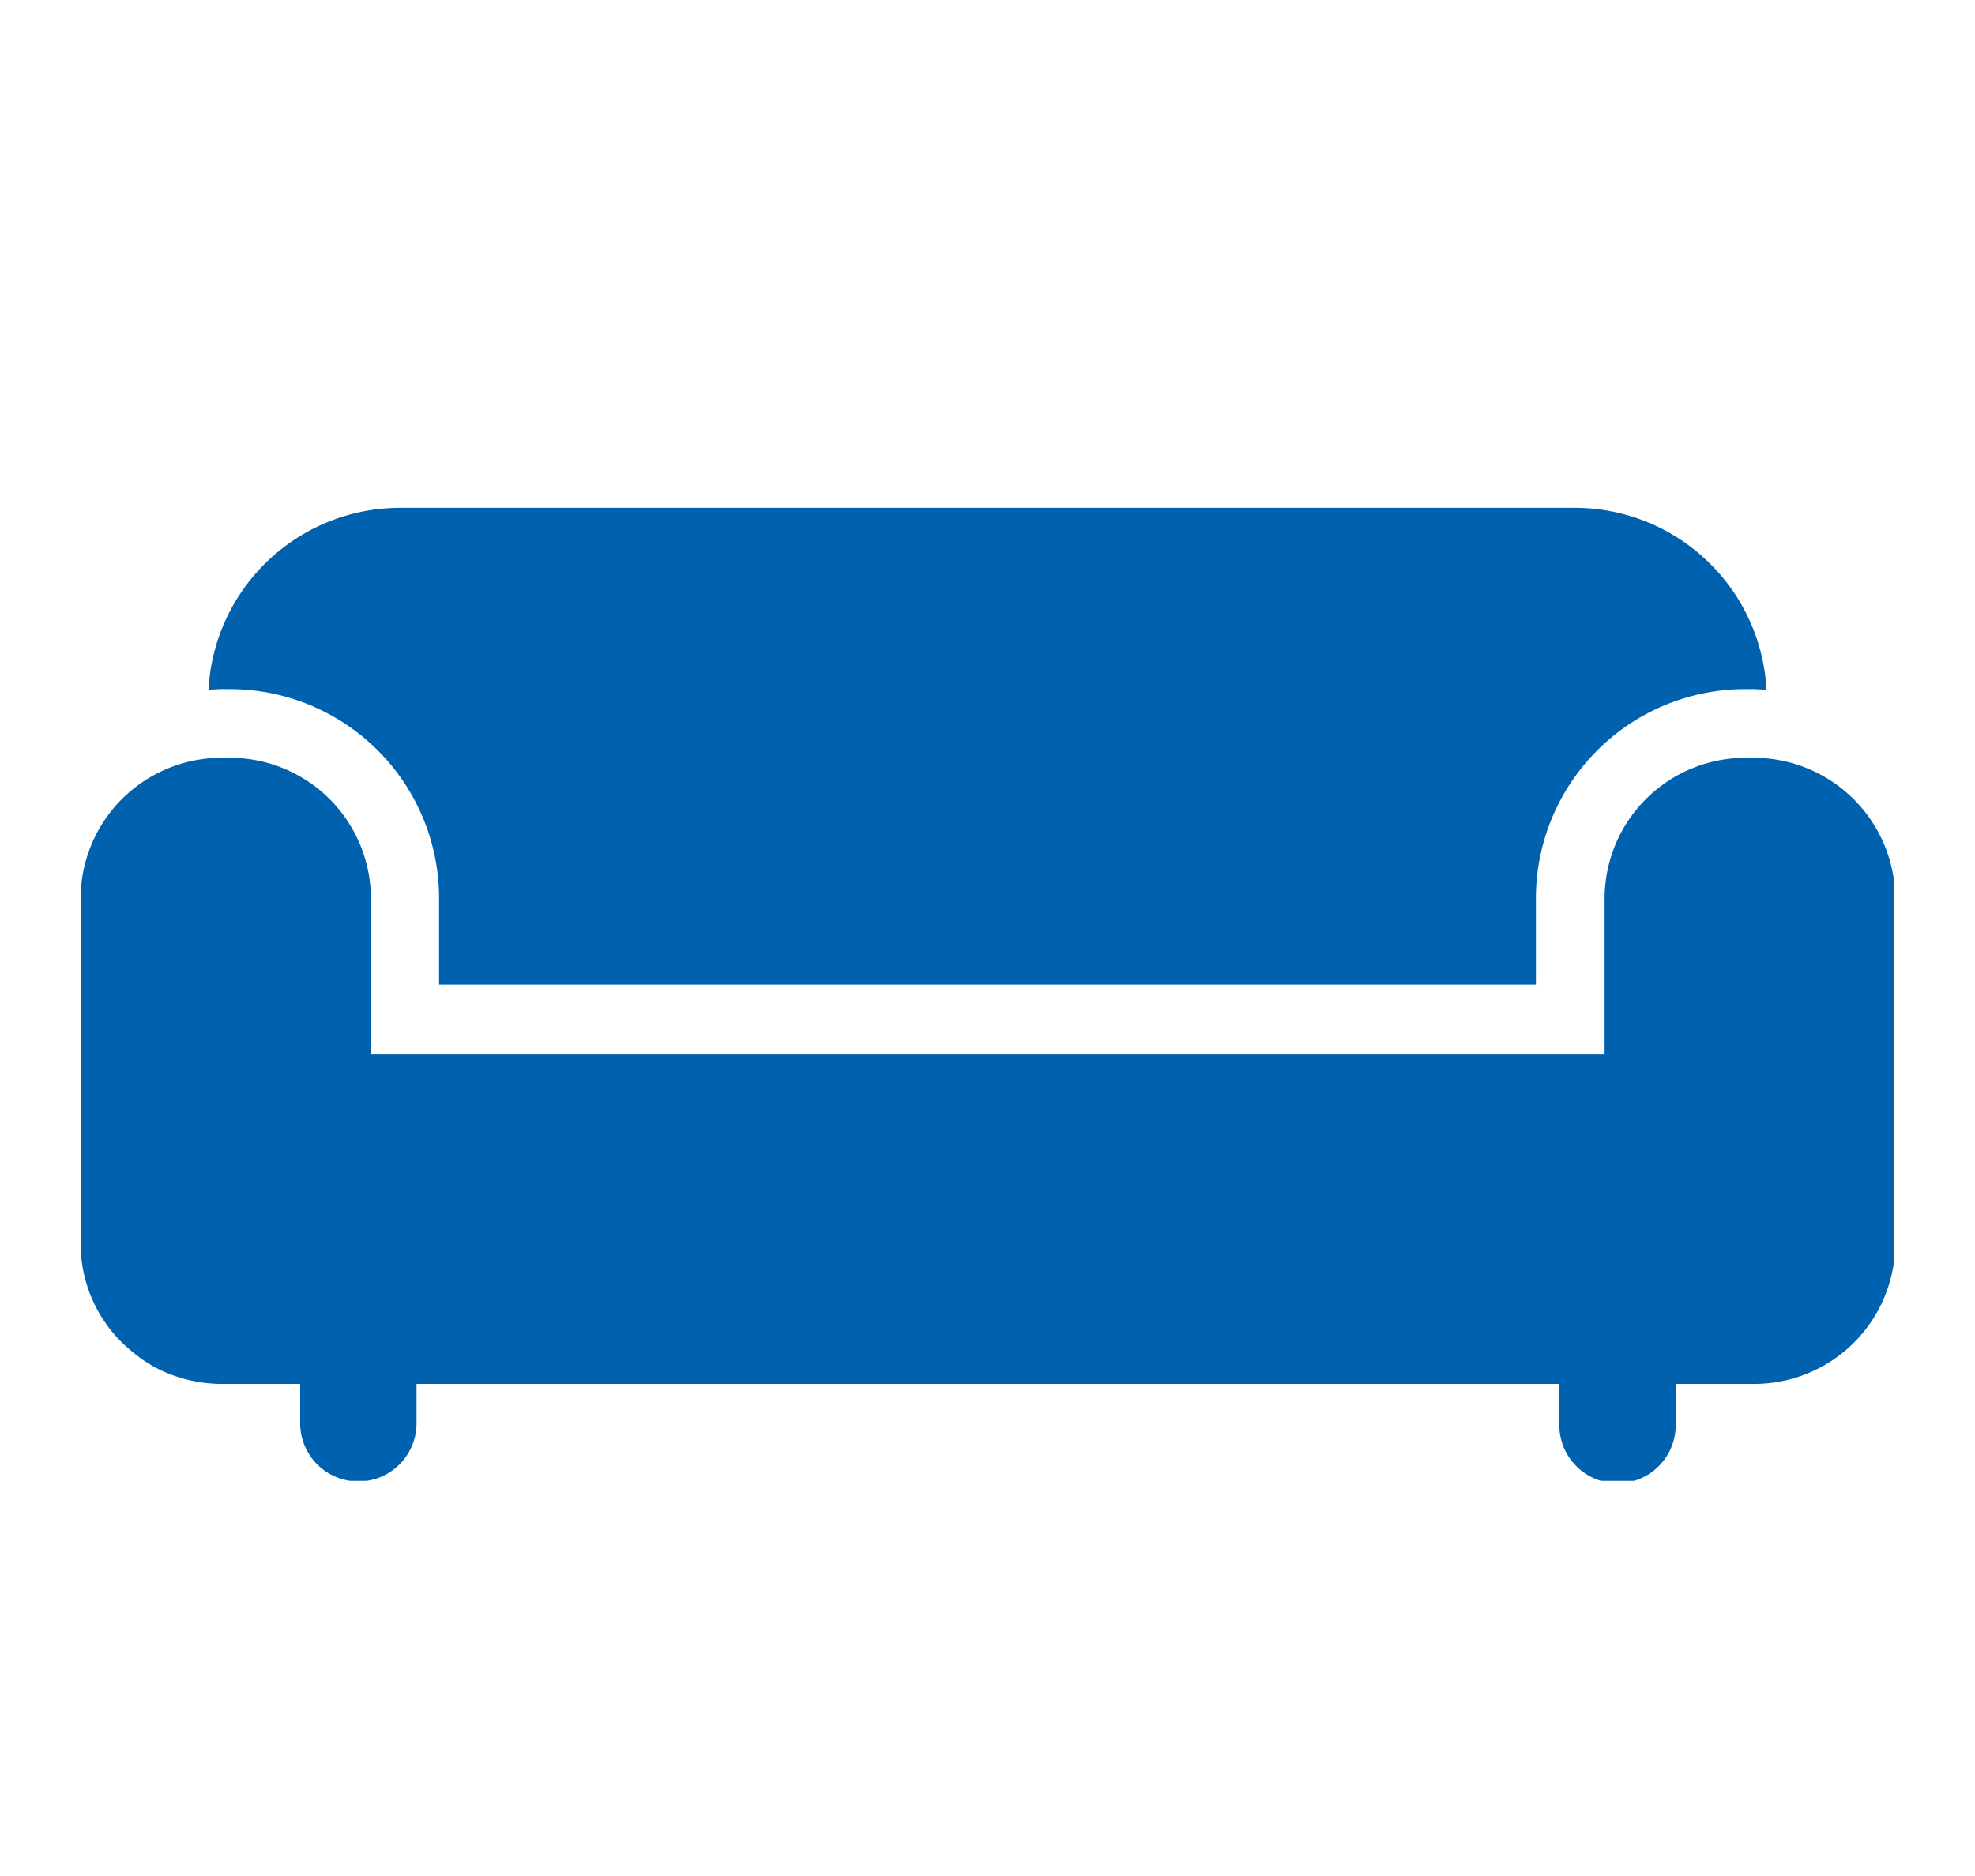 <?xml version="1.0" encoding="UTF-8"?> <svg xmlns="http://www.w3.org/2000/svg" xmlns:xlink="http://www.w3.org/1999/xlink" id="Layer_1" data-name="Layer 1" viewBox="0 0 344.5 327.3"><defs><style>.cls-1{fill:none;}.cls-2{clip-path:url(#clip-path);}.cls-3{fill:#0061af;}</style><clipPath id="clip-path"><rect class="cls-1" x="14.06" y="88.59" width="316.38" height="169.75"></rect></clipPath></defs><g class="cls-2"><path class="cls-3" d="M38.74,120.22H40A36.51,36.51,0,0,1,76.59,156.6v15.18H267.91V156.6a36.52,36.52,0,0,1,36.57-36.38h1.28c.82,0,1.55.09,2.37.09a33.51,33.51,0,0,0-33.45-31.72H69.82a33.51,33.51,0,0,0-33.45,31.72c.82,0,1.55-.09,2.37-.09"></path></g><g class="cls-2"><path class="cls-3" d="M305.85,132.2h-1.28a24.6,24.6,0,0,0-24.68,24.49v27.15H64.7V156.69A24.6,24.6,0,0,0,40,132.2H38.74a24.6,24.6,0,0,0-24.68,24.49V217a24.27,24.27,0,0,0,5.67,15.54,24,24,0,0,0,3.38,3.29A23.14,23.14,0,0,0,27,238.51a25,25,0,0,0,11.7,2.92H52.36v6.86a10.15,10.15,0,1,0,20.3,0v-6.86H272v6.86a10.15,10.15,0,1,0,20.29,0v-6.86h13.62a24.6,24.6,0,0,0,24.68-24.5V156.6a24.71,24.71,0,0,0-24.77-24.4"></path></g></svg> 